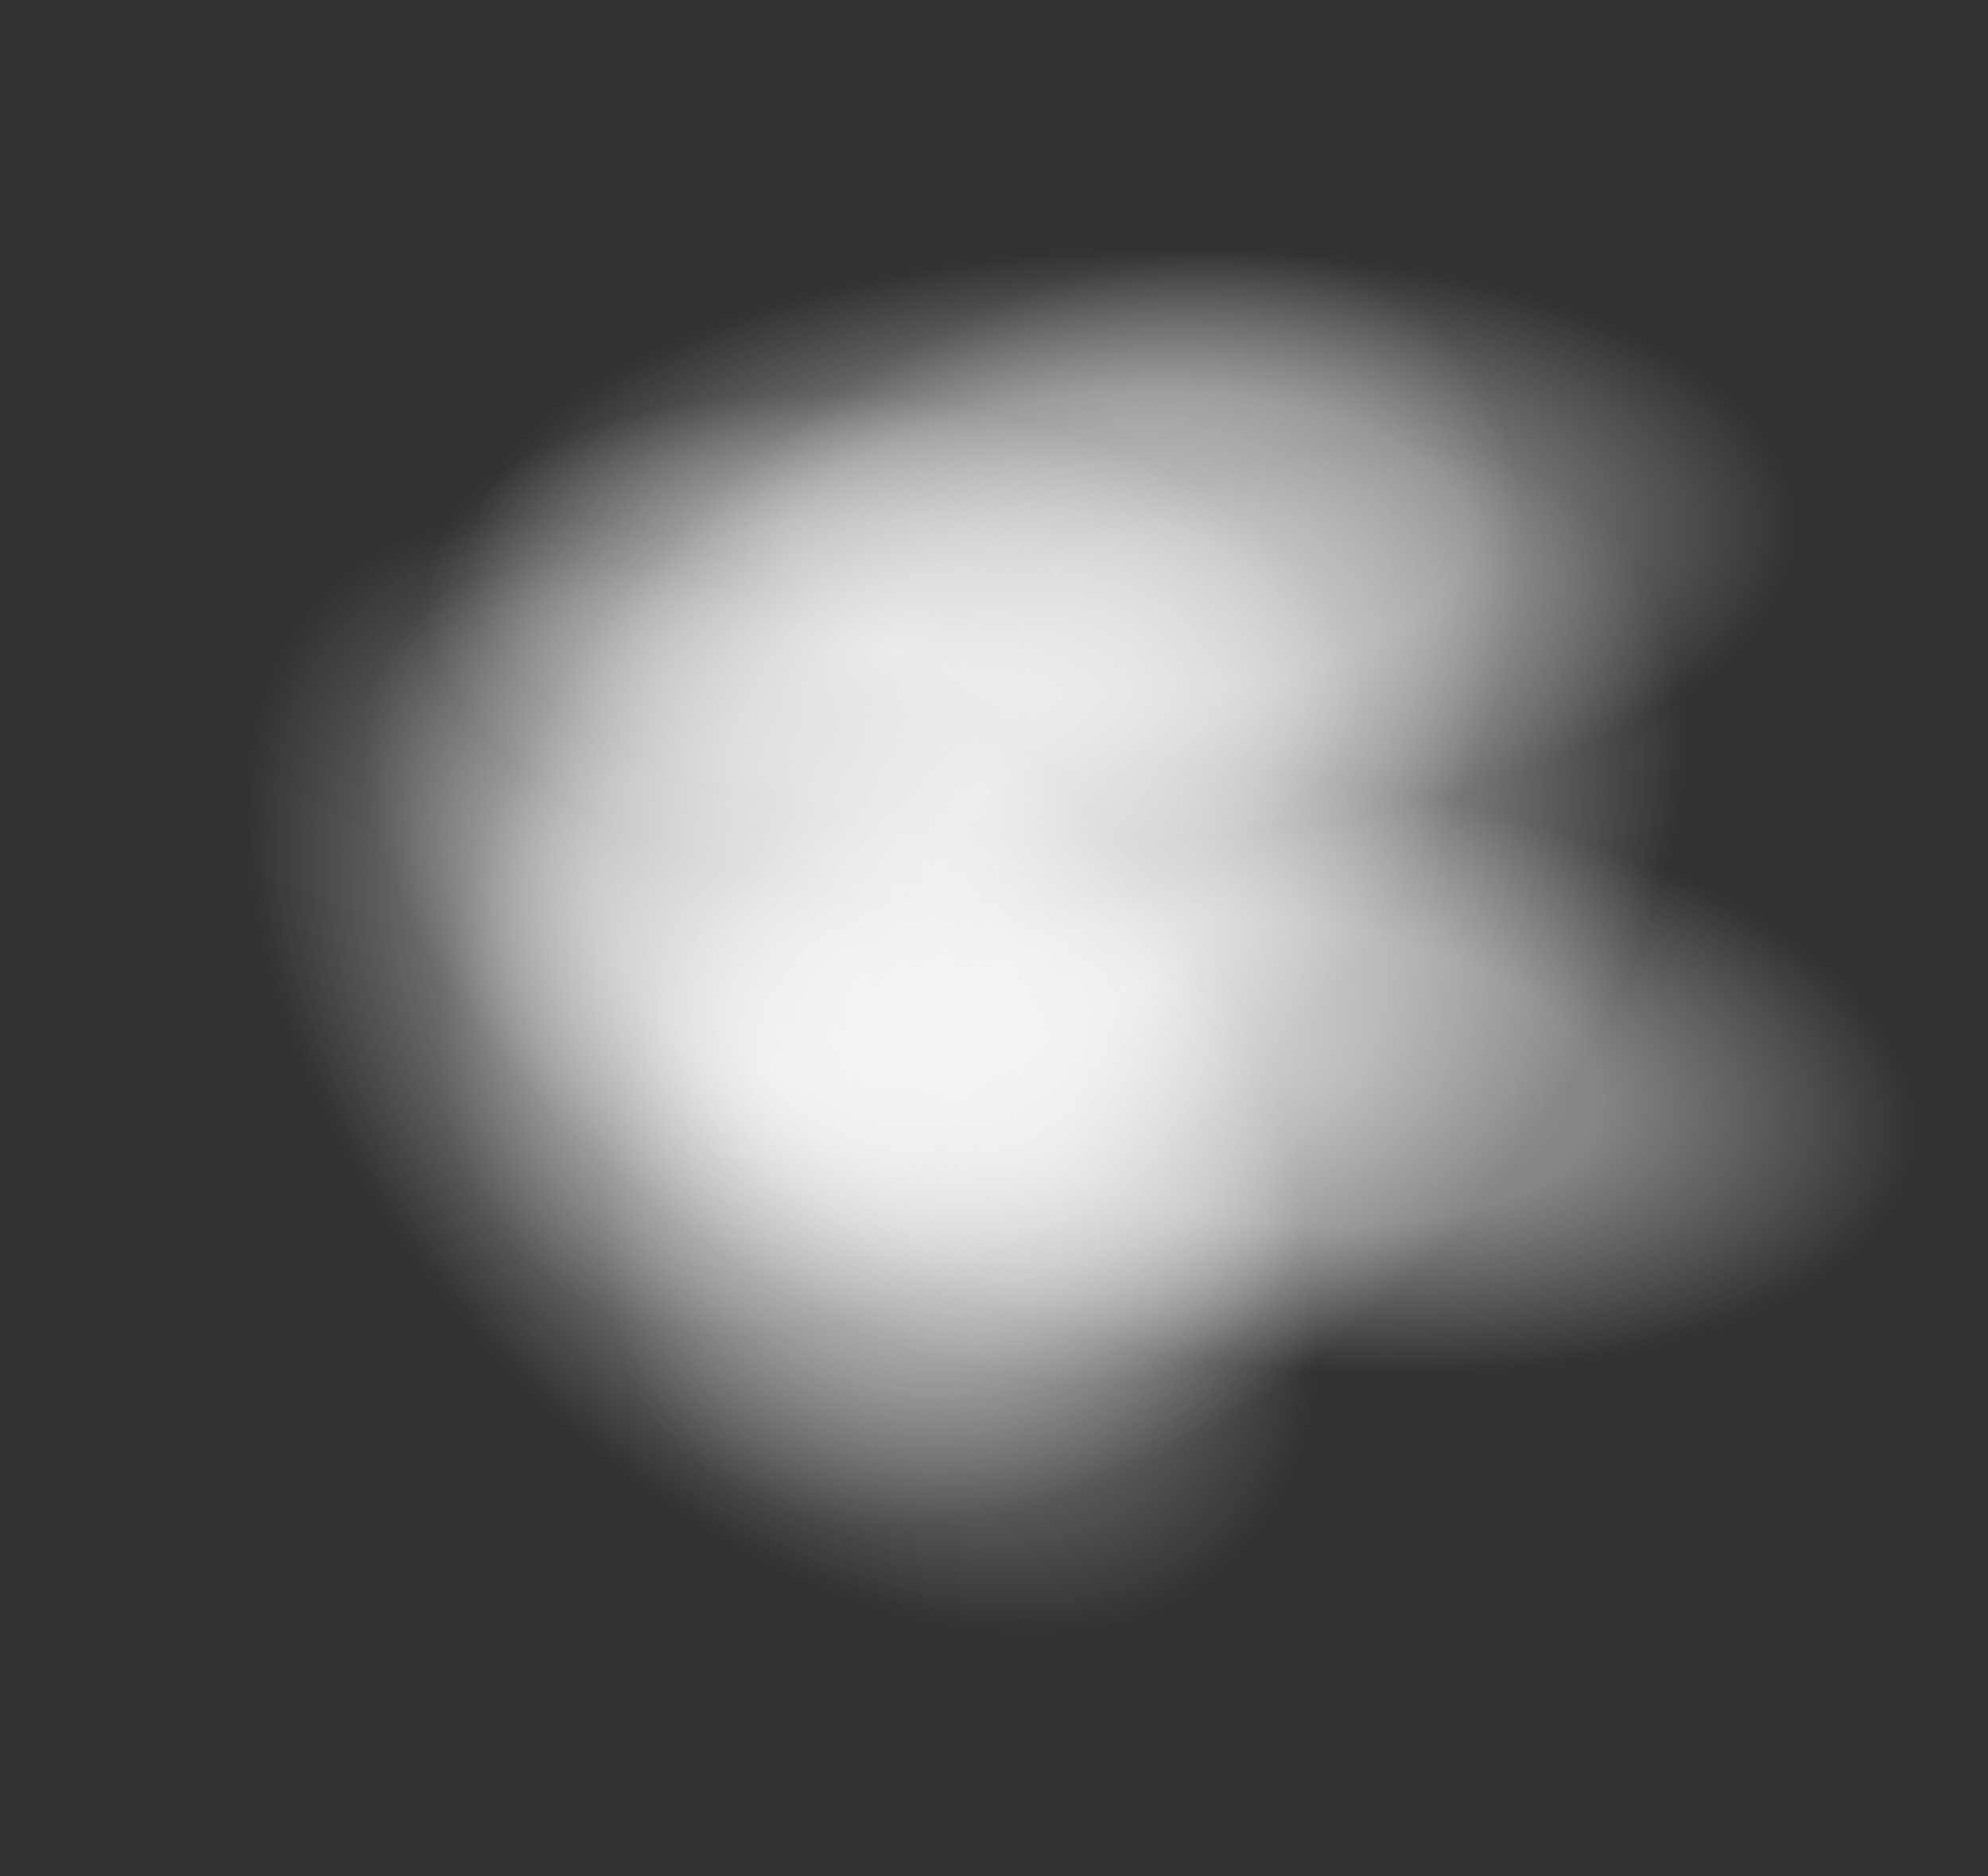 <svg xmlns="http://www.w3.org/2000/svg" xmlns:xlink="http://www.w3.org/1999/xlink" fill="none" viewBox="0 0 1281 1209">
  <rect x="0" y="0" width="1281" height="1209" fill="#333333" stroke="none"/>
  <ellipse cx="631.348" cy="510.533" fill="url(#a)" rx="448.865" ry="273.138" transform="rotate(-45 631.348 510.533)"/>
  <ellipse cx="735.673" cy="634.79" fill="url(#b)" rx="448.865" ry="273.138" transform="rotate(-45 735.673 634.79)"/>
  <ellipse cx="503.809" cy="692.22" fill="url(#c)" rx="448.865" ry="273.138" transform="rotate(47.817 503.809 692.22)"/>
  <ellipse cx="821.725" cy="690.317" fill="url(#d)" rx="438.778" ry="201.612" transform="rotate(6.569 821.725 690.317)"/>
  <ellipse cx="728.206" cy="351.22" fill="url(#e)" rx="451.958" ry="201.612" transform="rotate(-2.157 728.206 351.22)"/>
  <ellipse cx="536.341" cy="626.702" fill="url(#f)" rx="378.675" ry="201.612" transform="rotate(38.028 536.341 626.702)"/>
  <ellipse cx="574.464" cy="418.22" fill="url(#g)" rx="321.682" ry="171.268" transform="rotate(7.712 574.464 418.22)"/>
  <defs>
    <radialGradient id="a" cx="0" cy="0" r="1" gradientTransform="scale(448.865 273.138)rotate(90 -.231 1.638)" gradientUnits="userSpaceOnUse">
      <stop stop-color="#fff" stop-opacity=".7"/>
      <stop offset=".481" stop-color="#fff" stop-opacity=".4"/>
      <stop offset=".942" stop-color="#fff" stop-opacity="0"/>
    </radialGradient>
    <radialGradient id="b" cx="0" cy="0" r="1" gradientTransform="matrix(0 273.138 -448.865 0 735.673 634.79)" gradientUnits="userSpaceOnUse">
      <stop stop-color="#fff" stop-opacity=".7"/>
      <stop offset=".481" stop-color="#fff" stop-opacity=".4"/>
      <stop offset=".942" stop-color="#fff" stop-opacity="0"/>
    </radialGradient>
    <radialGradient id="c" cx="0" cy="0" r="1" gradientTransform="matrix(0 273.138 -448.865 0 503.809 692.22)" gradientUnits="userSpaceOnUse">
      <stop stop-color="#fff" stop-opacity=".7"/>
      <stop offset=".481" stop-color="#fff" stop-opacity=".4"/>
      <stop offset=".942" stop-color="#fff" stop-opacity="0"/>
    </radialGradient>
    <radialGradient id="d" cx="0" cy="0" r="1" gradientTransform="scale(438.778 201.612)rotate(90 -.776 2.648)" gradientUnits="userSpaceOnUse">
      <stop stop-color="#fff" stop-opacity=".5"/>
      <stop offset=".481" stop-color="#fff" stop-opacity=".4"/>
      <stop offset=".942" stop-color="#fff" stop-opacity="0"/>
    </radialGradient>
    <radialGradient id="e" cx="0" cy="0" r="1" gradientTransform="matrix(0 201.612 -451.958 0 728.206 351.22)" gradientUnits="userSpaceOnUse">
      <stop stop-color="#fff" stop-opacity=".5"/>
      <stop offset=".481" stop-color="#fff" stop-opacity=".4"/>
      <stop offset=".942" stop-color="#fff" stop-opacity="0"/>
    </radialGradient>
    <radialGradient id="f" cx="0" cy="0" r="1" gradientTransform="scale(378.675 201.612)rotate(90 -.846 2.262)" gradientUnits="userSpaceOnUse">
      <stop stop-color="#fff" stop-opacity=".5"/>
      <stop offset=".481" stop-color="#fff" stop-opacity=".4"/>
      <stop offset=".942" stop-color="#fff" stop-opacity="0"/>
    </radialGradient>
    <radialGradient id="g" cx="0" cy="0" r="1" gradientTransform="matrix(0 171.268 -321.682 0 574.464 418.22)" gradientUnits="userSpaceOnUse">
      <stop stop-color="#fff" stop-opacity=".7"/>
      <stop offset=".481" stop-color="#fff" stop-opacity=".4"/>
      <stop offset=".942" stop-color="#fff" stop-opacity="0"/>
    </radialGradient>
  </defs>
</svg>
